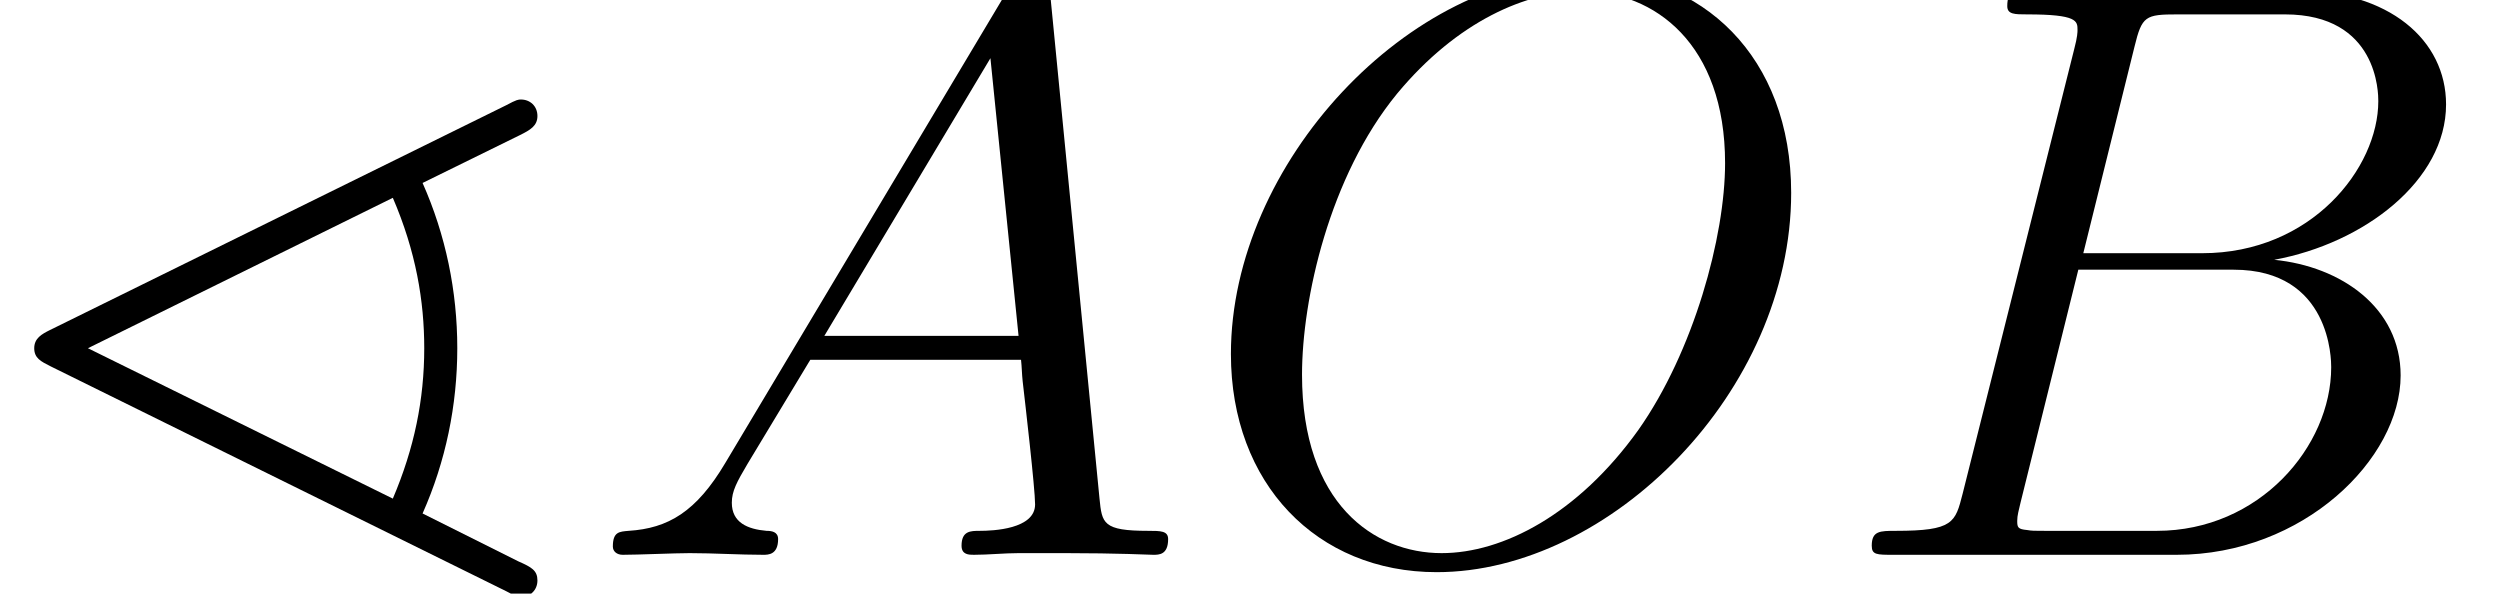 <?xml version='1.0' encoding='ISO-8859-1'?>
<!DOCTYPE svg PUBLIC "-//W3C//DTD SVG 1.1//EN" "http://www.w3.org/Graphics/SVG/1.1/DTD/svg11.dtd">
<!-- This file was generated by dvisvgm 1.2.2 (x86_64-unknown-linux-gnu) -->
<!-- Fri Jan  6 06:42:24 2017 -->
<svg height='13.977pt' version='1.1' viewBox='0 0 58.867 13.977' width='58.867pt' xmlns='http://www.w3.org/2000/svg' xmlns:xlink='http://www.w3.org/1999/xlink'>
<defs>
<path d='M11.128 -8.778C11.336 -8.882 11.491 -8.968 11.491 -9.176S11.336 -9.521 11.146 -9.521C11.094 -9.521 11.059 -9.521 10.835 -9.4L1.296 -4.7C1.123 -4.614 0.968 -4.527 0.968 -4.32S1.106 -4.044 1.313 -3.94L10.835 0.76C11.059 0.881 11.094 0.881 11.146 0.881C11.336 0.881 11.491 0.743 11.491 0.536S11.37 0.259 11.094 0.138L9.089 -0.864C9.573 -1.953 9.815 -3.128 9.815 -4.32S9.573 -6.687 9.089 -7.776L11.128 -8.778ZM2.091 -4.32L8.467 -7.465C8.951 -6.342 9.124 -5.305 9.124 -4.32C9.124 -3.249 8.916 -2.229 8.467 -1.175L2.091 -4.32Z' id='g0-94'/>
<path d='M2.938 -1.918C2.333 -0.899 1.745 -0.553 0.916 -0.501C0.726 -0.484 0.588 -0.484 0.588 -0.173C0.588 -0.069 0.674 0 0.795 0C1.106 0 1.884 -0.035 2.195 -0.035C2.696 -0.035 3.249 0 3.732 0C3.836 0 4.044 0 4.044 -0.328C4.044 -0.484 3.905 -0.501 3.802 -0.501C3.404 -0.536 3.076 -0.674 3.076 -1.089C3.076 -1.331 3.18 -1.521 3.404 -1.901L4.717 -4.078H9.124C9.141 -3.923 9.141 -3.784 9.158 -3.629C9.21 -3.18 9.418 -1.382 9.418 -1.054C9.418 -0.536 8.536 -0.501 8.26 -0.501C8.07 -0.501 7.88 -0.501 7.88 -0.19C7.88 0 8.035 0 8.139 0C8.433 0 8.778 -0.035 9.072 -0.035H10.057C11.111 -0.035 11.871 0 11.889 0C12.01 0 12.2 0 12.2 -0.328C12.2 -0.501 12.044 -0.501 11.785 -0.501C10.835 -0.501 10.817 -0.657 10.765 -1.175L9.711 -11.958C9.677 -12.303 9.608 -12.338 9.418 -12.338C9.245 -12.338 9.141 -12.303 8.986 -12.044L2.938 -1.918ZM5.011 -4.579L8.484 -10.385L9.072 -4.579H5.011Z' id='g1-65'/>
<path d='M6.324 -10.627C6.48 -11.267 6.549 -11.301 7.223 -11.301H9.469C11.422 -11.301 11.422 -9.642 11.422 -9.487C11.422 -8.087 10.022 -6.307 7.741 -6.307H5.253L6.324 -10.627ZM9.245 -6.169C11.128 -6.515 12.839 -7.828 12.839 -9.418C12.839 -10.765 11.647 -11.802 9.694 -11.802H4.147C3.819 -11.802 3.663 -11.802 3.663 -11.474C3.663 -11.301 3.819 -11.301 4.078 -11.301C5.132 -11.301 5.132 -11.163 5.132 -10.973C5.132 -10.938 5.132 -10.835 5.063 -10.575L2.73 -1.279C2.575 -0.674 2.54 -0.501 1.331 -0.501C1.002 -0.501 0.829 -0.501 0.829 -0.19C0.829 0 0.933 0 1.279 0H7.206C9.85 0 11.889 -2.004 11.889 -3.75C11.889 -5.167 10.645 -6.031 9.245 -6.169ZM6.791 -0.501H4.458C4.216 -0.501 4.182 -0.501 4.078 -0.518C3.888 -0.536 3.871 -0.57 3.871 -0.708C3.871 -0.829 3.905 -0.933 3.94 -1.089L5.149 -5.962H8.398C10.437 -5.962 10.437 -4.061 10.437 -3.923C10.437 -2.264 8.934 -0.501 6.791 -0.501Z' id='g1-66'/>
<path d='M12.545 -7.569C12.545 -10.42 10.679 -12.165 8.26 -12.165C4.562 -12.165 0.829 -8.191 0.829 -4.199C0.829 -1.486 2.627 0.363 5.132 0.363C8.761 0.363 12.545 -3.421 12.545 -7.569ZM5.236 -0.035C3.819 -0.035 2.316 -1.071 2.316 -3.767C2.316 -5.34 2.886 -7.914 4.303 -9.642C5.564 -11.163 7.016 -11.785 8.173 -11.785C9.694 -11.785 11.163 -10.679 11.163 -8.191C11.163 -6.653 10.506 -4.251 9.348 -2.609C8.087 -0.847 6.515 -0.035 5.236 -0.035Z' id='g1-79'/>
</defs>
<g id='page1' transform='matrix(1.126 0 0 1.126 -80.23 -65.54)'>
<use x='71' xlink:href='#g0-94' y='69.808'/>
<use x='83.48' xlink:href='#g1-65' y='69.808'/>
<use x='96.164' xlink:href='#g1-79' y='69.808'/>
<use x='109.565' xlink:href='#g1-66' y='69.808'/>
</g>
</svg>
